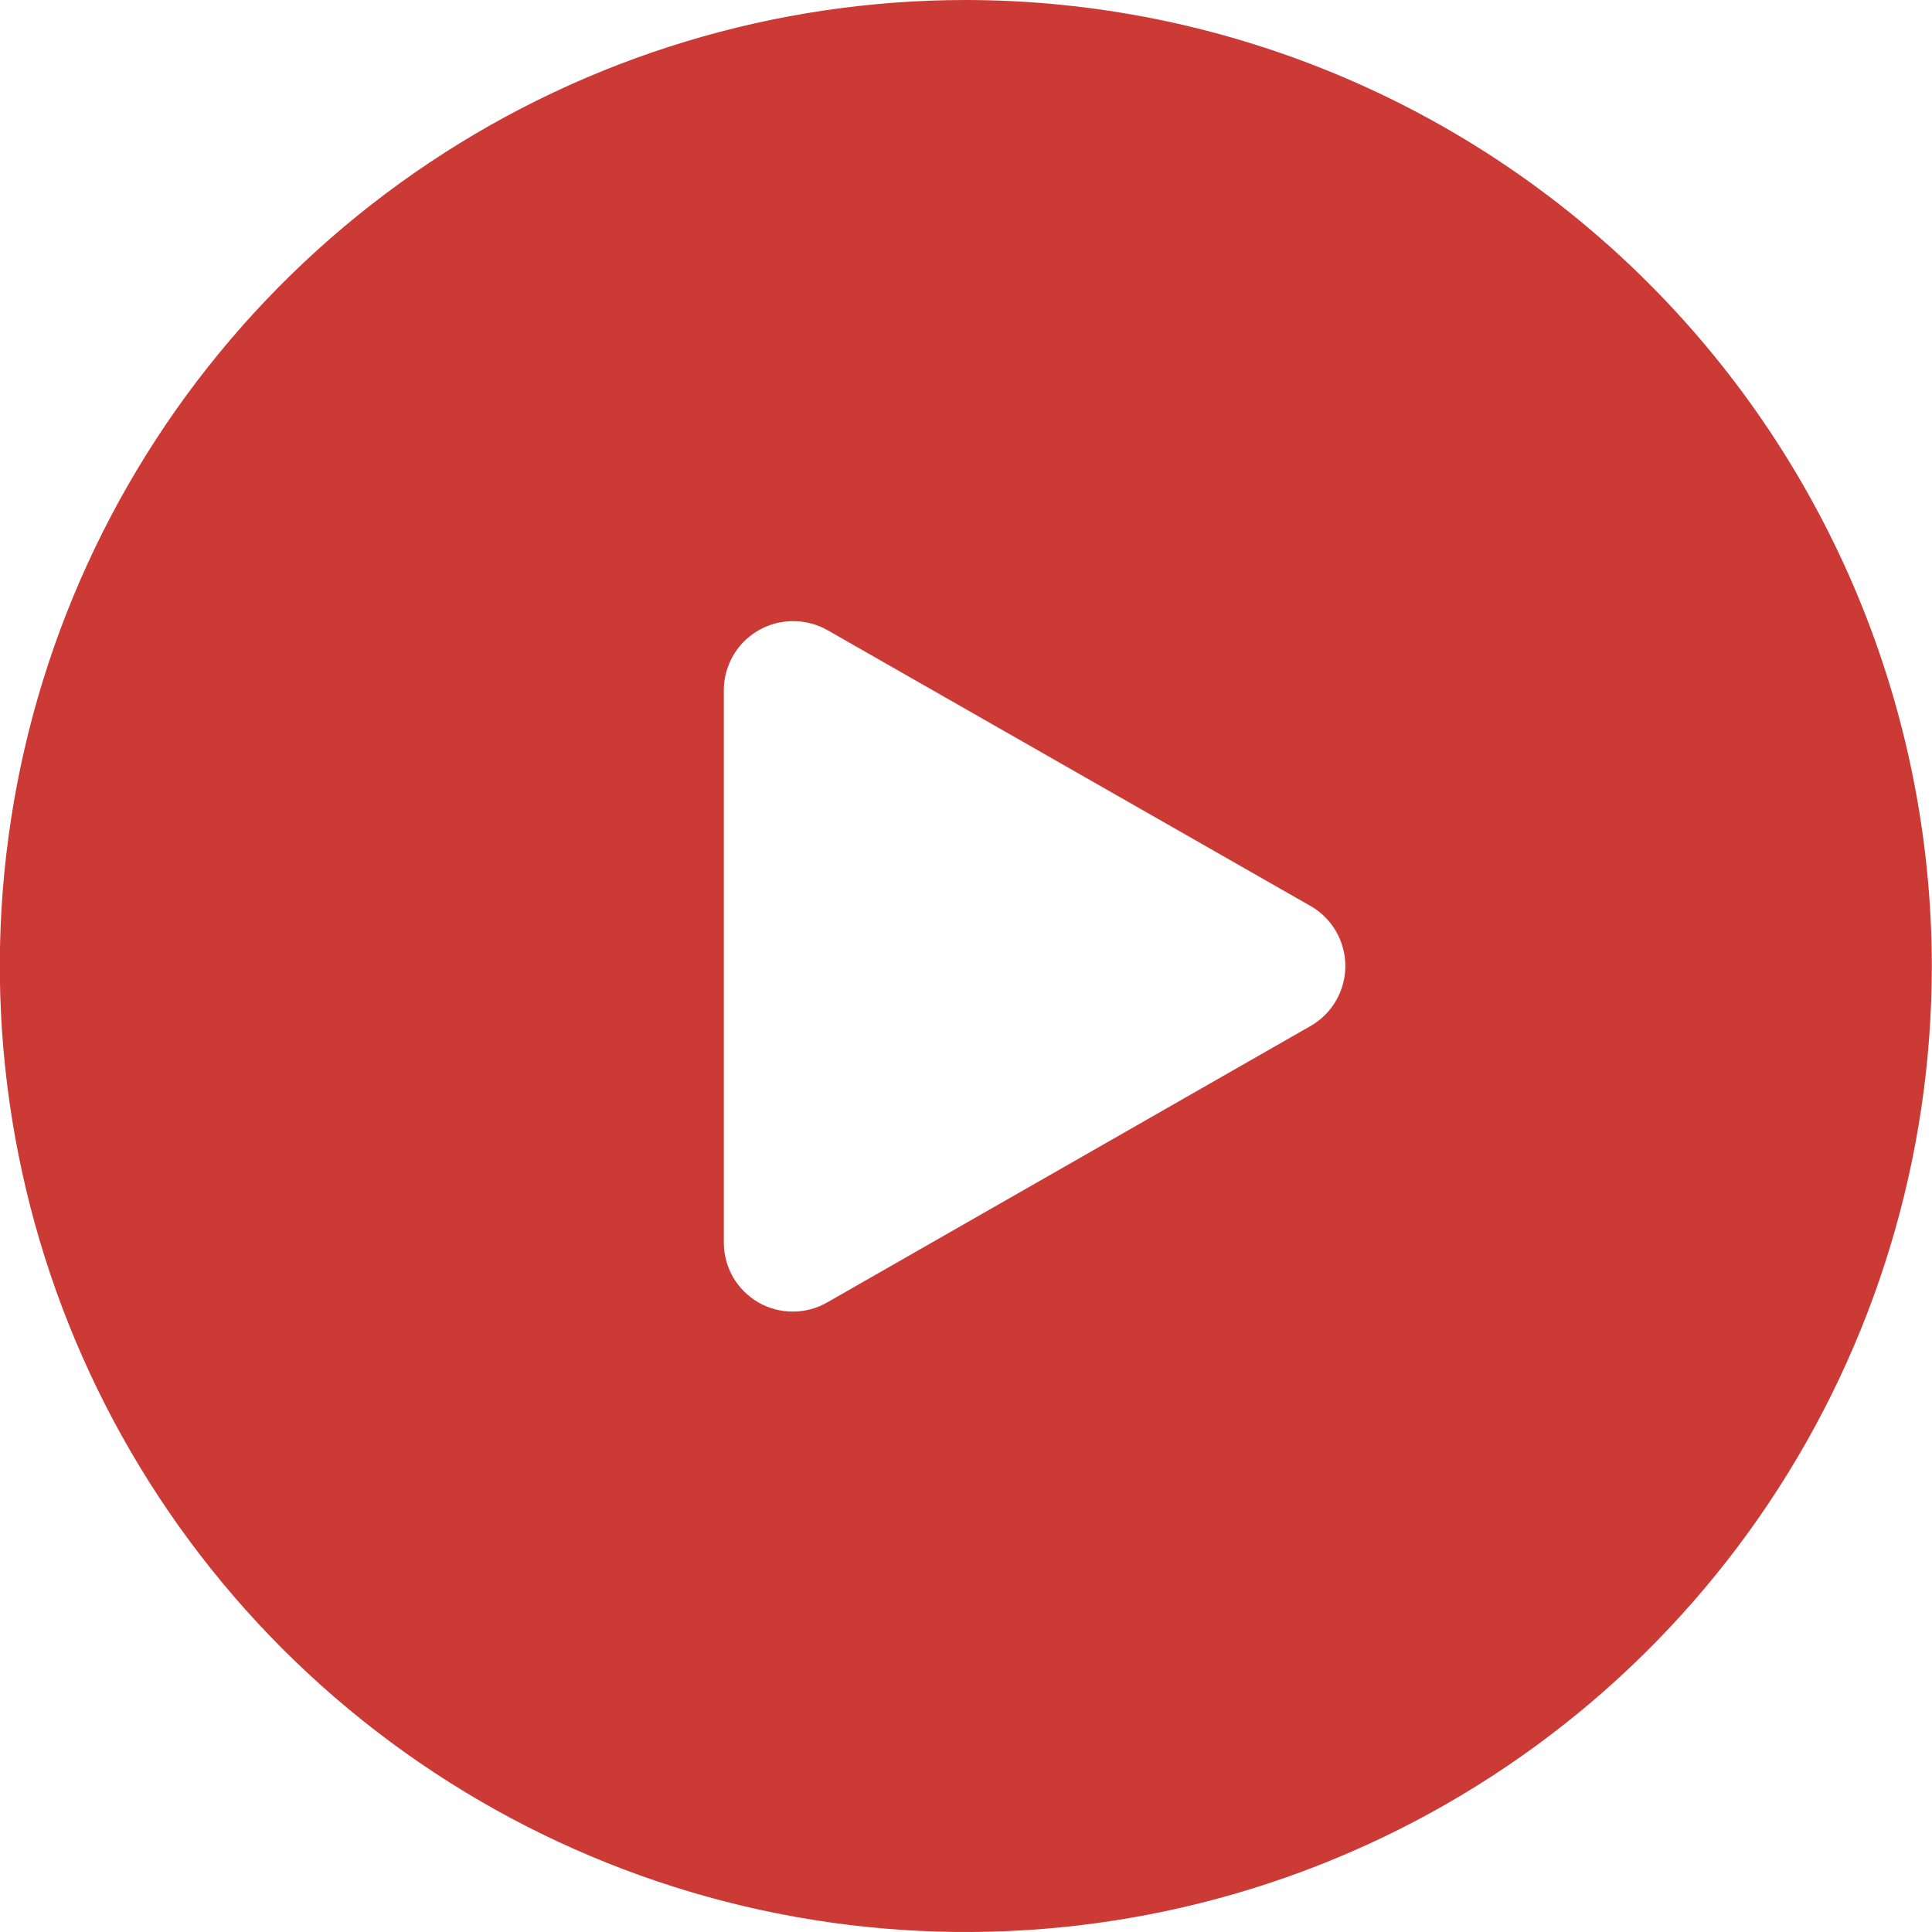 <svg width="23" height="23" viewBox="0 0 23 23" fill="none" xmlns="http://www.w3.org/2000/svg">
<g clip-path="url(#clip0_7_10665)">
<path d="M11.501 2.6605e-07C9.226 -0 7.002 0.674 5.111 1.937C3.219 3.2 1.745 4.996 0.874 7.097C0.003 9.199 -0.225 11.511 0.219 13.742C0.662 15.973 1.757 18.022 3.365 19.631C4.974 21.239 7.023 22.335 9.254 22.779C11.485 23.223 13.797 22.995 15.898 22.125C18 21.255 19.796 19.78 21.06 17.889C22.323 15.998 22.998 13.775 22.998 11.5C22.995 8.451 21.782 5.529 19.627 3.373C17.472 1.217 14.549 0.004 11.501 2.6605e-07ZM9.463 7.395C9.6 7.398 9.734 7.435 9.853 7.503L15.606 10.788C15.731 10.86 15.834 10.964 15.906 11.089C15.978 11.214 16.016 11.356 16.016 11.5C16.016 11.644 15.978 11.786 15.906 11.911C15.834 12.036 15.731 12.14 15.606 12.212L9.853 15.502C9.728 15.575 9.586 15.614 9.441 15.614C9.296 15.615 9.154 15.577 9.028 15.505C8.903 15.432 8.798 15.328 8.726 15.203C8.654 15.077 8.616 14.934 8.617 14.789V8.216C8.617 8.107 8.639 7.998 8.682 7.898C8.724 7.797 8.786 7.706 8.864 7.63C8.942 7.553 9.035 7.493 9.136 7.453C9.238 7.412 9.346 7.393 9.455 7.395H9.463Z" fill="#CC3A35"/>
</g>
<defs>
<clipPath id="clip0_7_10665">
<rect width="23" height="23" fill="white"/>
</clipPath>
</defs>
</svg>
